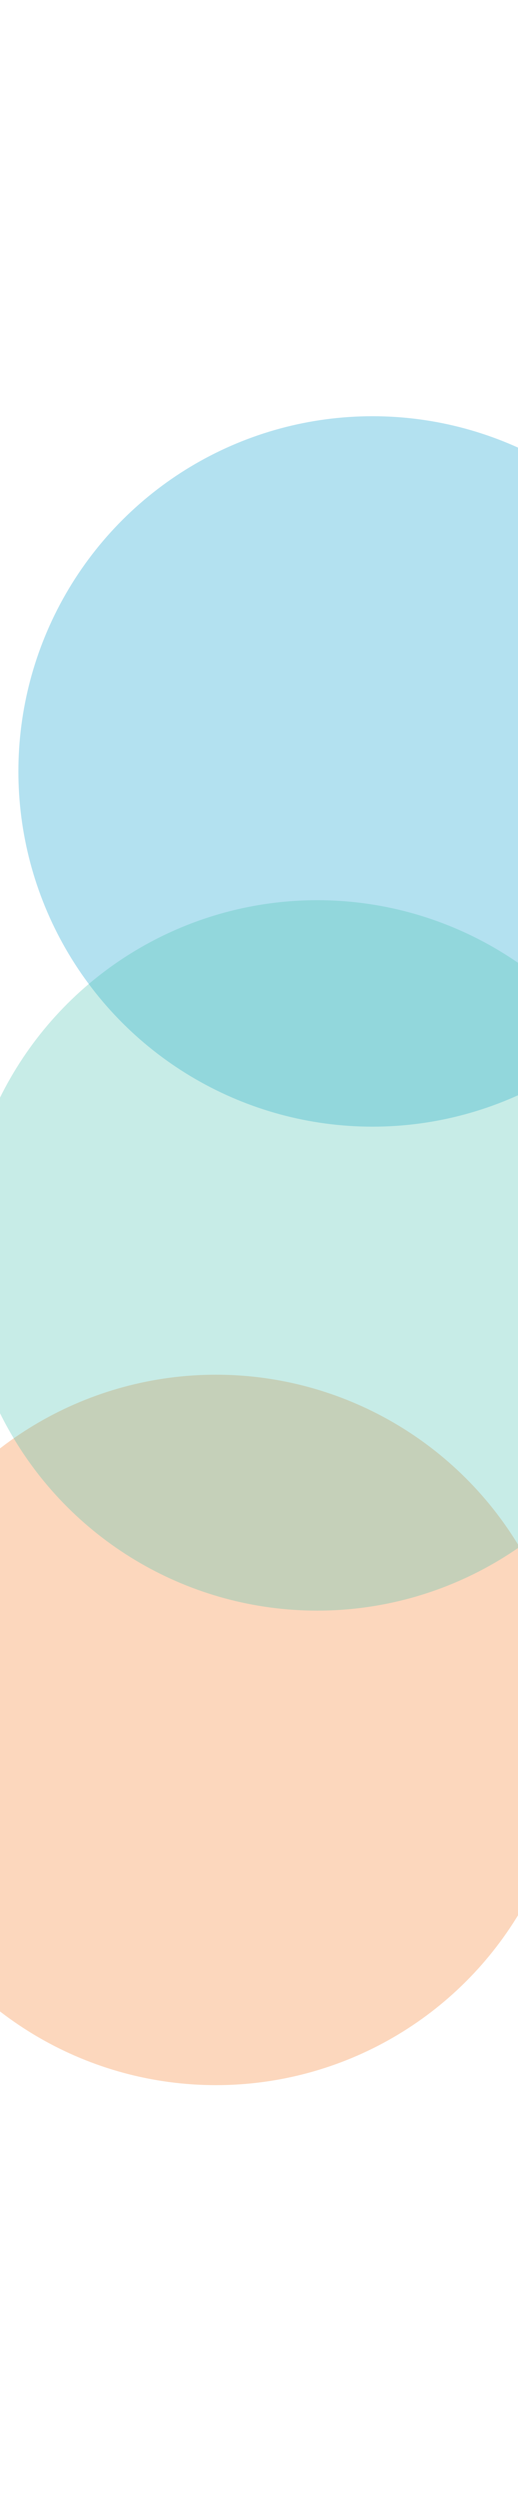 <svg width="375" height="1808" viewBox="0 0 375 1808" fill="none" xmlns="http://www.w3.org/2000/svg">
<g opacity="0.3" filter="url(#filter0_f_1278_3015)">
<ellipse cx="156.341" cy="1251.05" rx="256.891" ry="256.341" transform="rotate(90 156.341 1251.05)" fill="#F47920"/>
</g>
<g opacity="0.3" filter="url(#filter1_f_1278_3015)">
<ellipse cx="269.658" cy="557.889" rx="256.891" ry="256.341" transform="rotate(90 269.658 557.889)" fill="#0099CE"/>
</g>
<g opacity="0.3" filter="url(#filter2_f_1278_3015)">
<ellipse cx="229.658" cy="907.889" rx="256.891" ry="256.341" transform="rotate(90 229.658 907.889)" fill="#43BEAD"/>
</g>
<defs>
<filter id="filter0_f_1278_3015" x="-400" y="694.154" width="1112.68" height="1113.78" filterUnits="userSpaceOnUse" color-interpolation-filters="sRGB">
<feFlood flood-opacity="0" result="BackgroundImageFix"/>
<feBlend mode="normal" in="SourceGraphic" in2="BackgroundImageFix" result="shape"/>
<feGaussianBlur stdDeviation="150" result="effect1_foregroundBlur_1278_3015"/>
</filter>
<filter id="filter1_f_1278_3015" x="-286.684" y="0.998" width="1112.68" height="1113.78" filterUnits="userSpaceOnUse" color-interpolation-filters="sRGB">
<feFlood flood-opacity="0" result="BackgroundImageFix"/>
<feBlend mode="normal" in="SourceGraphic" in2="BackgroundImageFix" result="shape"/>
<feGaussianBlur stdDeviation="150" result="effect1_foregroundBlur_1278_3015"/>
</filter>
<filter id="filter2_f_1278_3015" x="-326.684" y="350.998" width="1112.68" height="1113.78" filterUnits="userSpaceOnUse" color-interpolation-filters="sRGB">
<feFlood flood-opacity="0" result="BackgroundImageFix"/>
<feBlend mode="normal" in="SourceGraphic" in2="BackgroundImageFix" result="shape"/>
<feGaussianBlur stdDeviation="150" result="effect1_foregroundBlur_1278_3015"/>
</filter>
</defs>
</svg>
